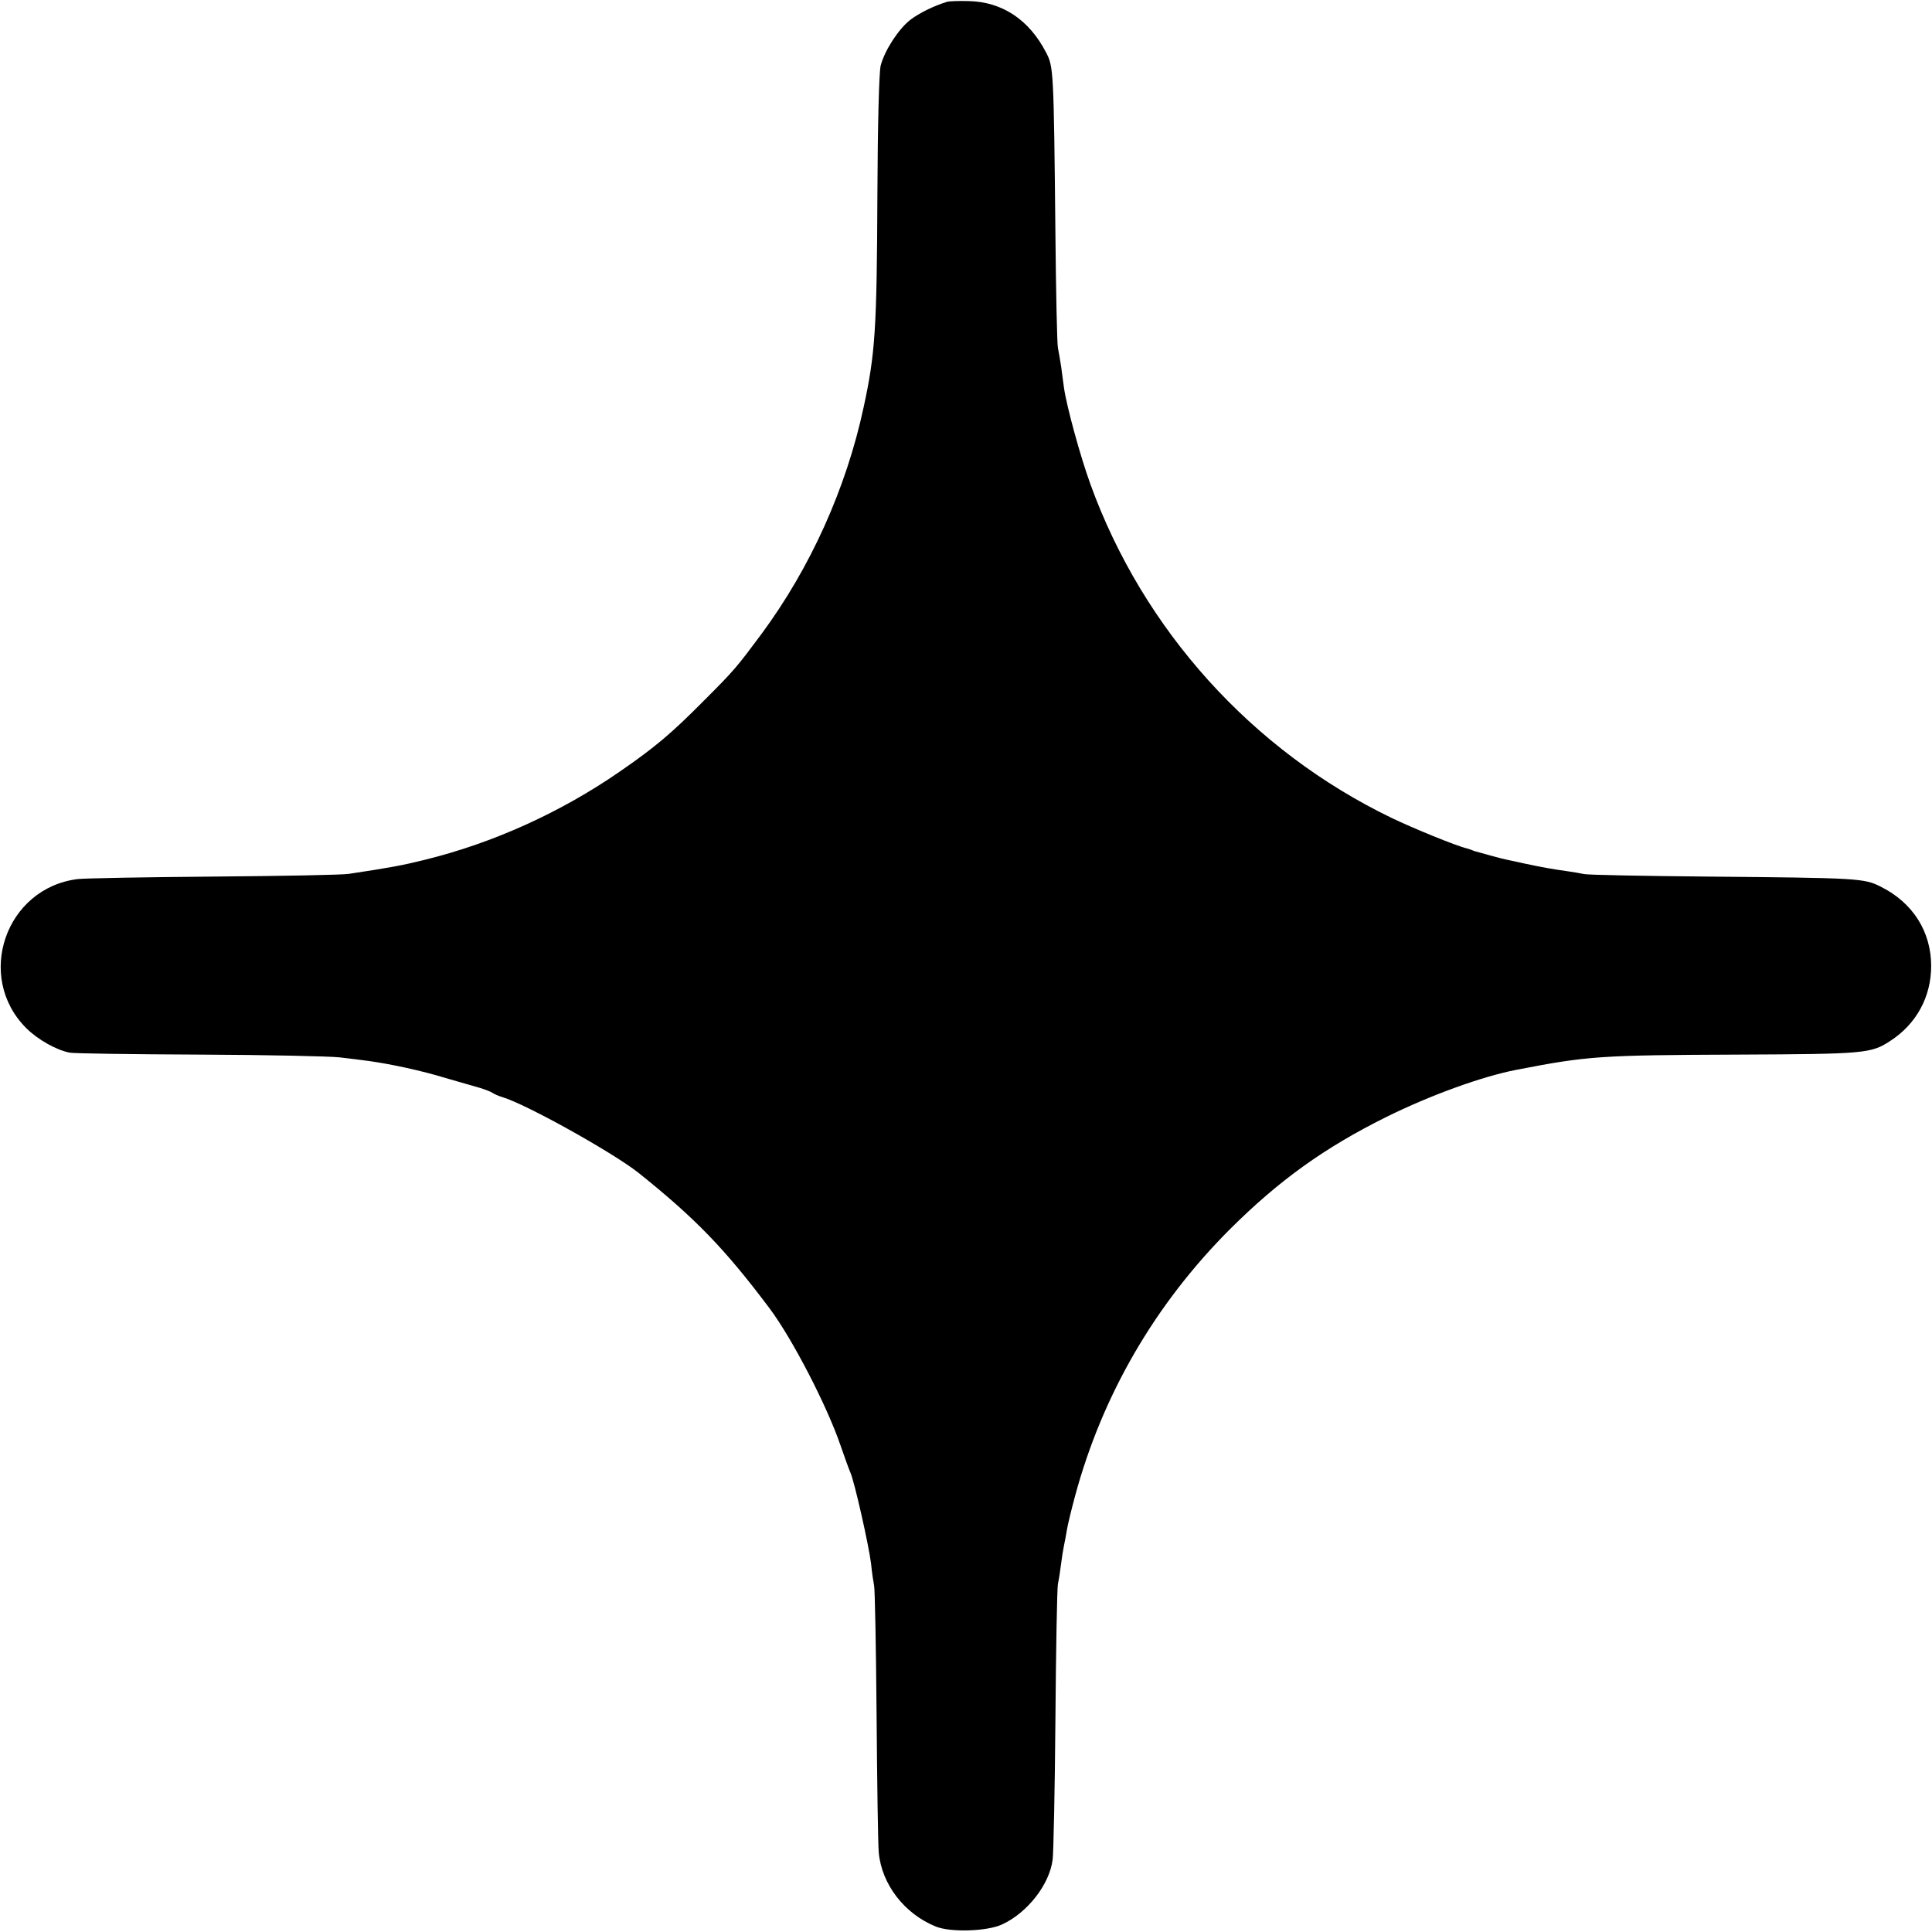 <?xml version="1.0" standalone="no"?>
<!DOCTYPE svg PUBLIC "-//W3C//DTD SVG 20010904//EN"
 "http://www.w3.org/TR/2001/REC-SVG-20010904/DTD/svg10.dtd">
<svg version="1.0" xmlns="http://www.w3.org/2000/svg"
 width="700pt" height="700pt" viewBox="0 0 700 700"
 preserveAspectRatio="xMidYMid meet">
<g transform="translate(0,700) scale(0.1,-0.1)"
fill="#000000" stroke="none">
<path d="M3430 6993 c-46 -14 -99 -40 -132 -65 -42 -33 -92 -109 -107 -165 -6
-23 -11 -211 -12 -468 -2 -490 -8 -577 -50 -771 -63 -293 -192 -580 -370 -821
-90 -121 -98 -131 -209 -242 -117 -118 -176 -168 -305 -257 -213 -147 -457
-258 -705 -319 -85 -21 -123 -28 -275 -51 -22 -4 -242 -8 -490 -10 -247 -2
-470 -6 -493 -9 -262 -32 -373 -354 -187 -540 42 -42 110 -80 158 -89 15 -3
226 -6 470 -7 243 -1 472 -6 507 -10 36 -4 83 -10 105 -13 80 -11 192 -35 280
-62 50 -14 106 -31 125 -36 19 -6 40 -14 45 -18 6 -4 21 -11 35 -15 87 -26
399 -200 493 -274 206 -165 312 -274 475 -491 83 -111 208 -353 257 -496 15
-43 31 -88 36 -99 15 -33 67 -265 75 -330 3 -33 9 -69 11 -80 3 -11 7 -220 9
-465 2 -245 5 -471 8 -503 11 -115 93 -221 206 -267 53 -22 185 -18 240 7 92
42 173 145 184 236 3 23 8 251 10 507 2 256 6 476 9 490 3 14 8 45 11 70 3 25
8 56 11 70 3 14 8 40 11 59 3 18 16 72 29 120 99 367 290 696 562 968 178 177
342 295 568 407 158 78 345 146 470 170 258 50 301 53 805 55 456 2 479 4 548
49 95 61 149 160 149 272 0 124 -66 229 -182 287 -61 31 -79 32 -630 37 -231
2 -431 6 -445 9 -14 3 -43 8 -65 11 -50 7 -85 13 -155 28 -30 7 -57 12 -60 13
-13 2 -107 28 -120 32 -8 4 -19 7 -25 9 -39 9 -195 73 -274 111 -505 244 -899
681 -1090 1208 -37 102 -86 281 -96 350 -2 17 -7 50 -10 75 -4 25 -9 56 -12
70 -3 14 -7 198 -9 410 -6 601 -7 608 -34 660 -61 118 -158 183 -279 186 -36
1 -73 0 -81 -3z"/>
</g>
</svg>
